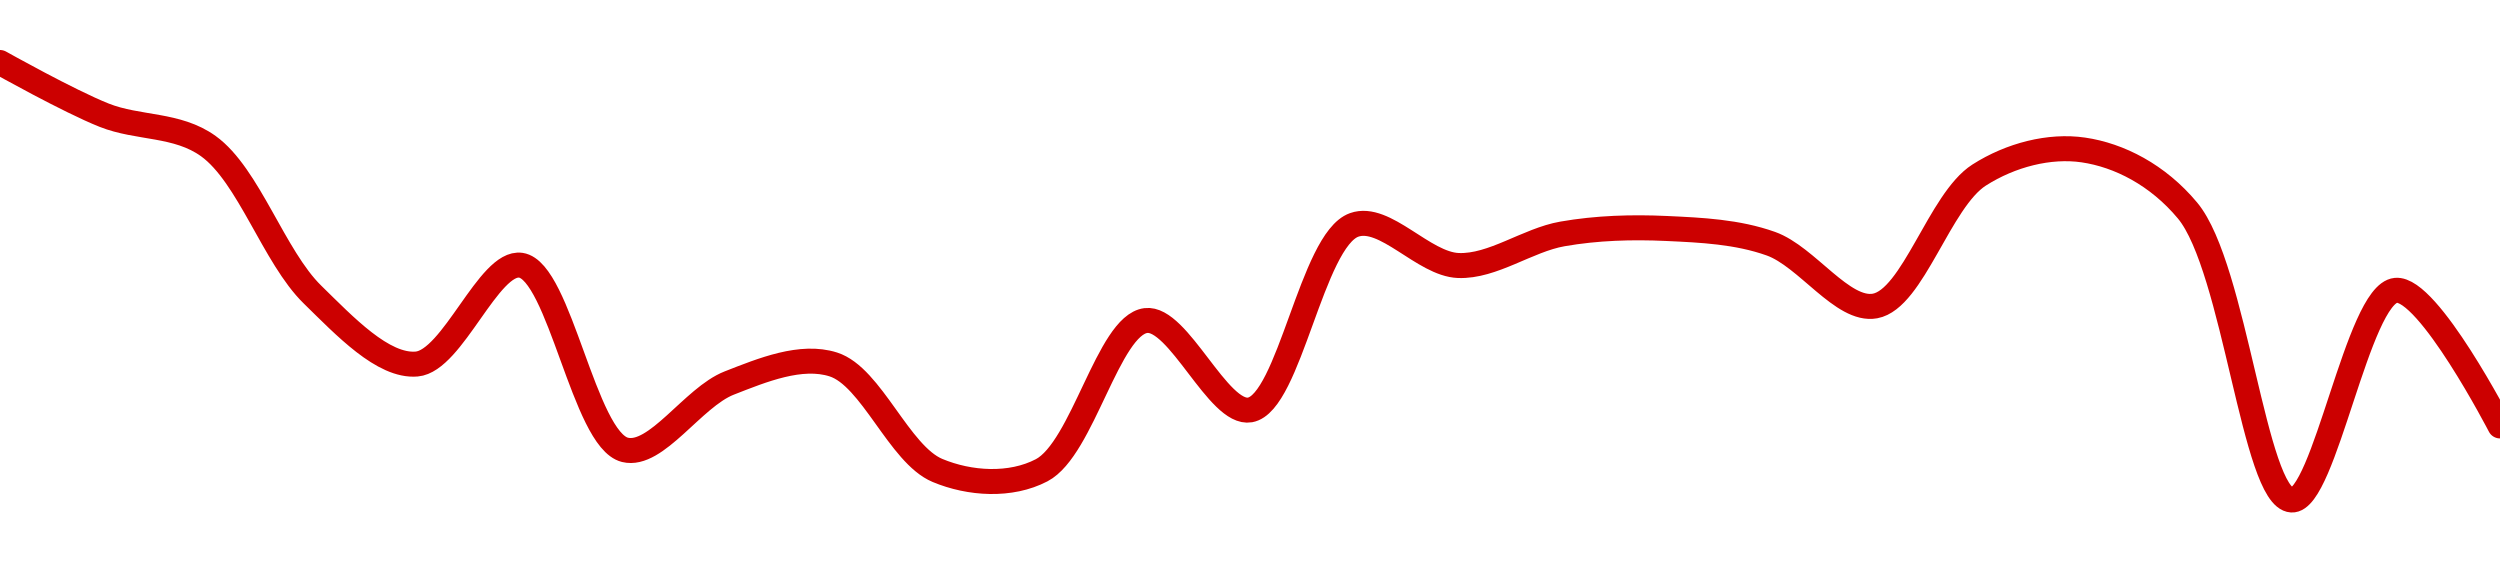 <!-- series1d: [0.960838,0.960071,0.959621,0.95746,0.956449,0.957887,0.9552,0.956172,0.956443,0.9549,0.954903,0.957082,0.955781,0.958474,0.957883,0.958343,0.958422,0.958201,0.957294,0.9592,0.959565,0.958684,0.95447,0.957522,0.955548] -->

<svg width="200" height="45" viewBox="0 0 200 45" xmlns="http://www.w3.org/2000/svg">
  <defs>
    <linearGradient id="grad-area" x1="0" y1="0" x2="0" y2="1">
      <stop offset="0%" stop-color="rgba(255,82,82,.2)" />
      <stop offset="100%" stop-color="rgba(0,0,0,0)" />
    </linearGradient>
  </defs>

  <path d="M0,5C0,5,5.504,8.091,8.333,9.216C11.063,10.301,14.163,9.887,16.667,11.689C19.902,14.017,21.913,20.552,25,23.566C27.565,26.071,30.644,29.353,33.333,29.123C36.213,28.876,39.111,20.836,41.667,21.219C44.772,21.686,46.736,35.177,50,35.988C52.494,36.607,55.438,31.78,58.333,30.645C61.011,29.596,64.087,28.334,66.667,29.156C69.723,30.131,71.928,36.352,75,37.637C77.572,38.712,80.848,38.922,83.333,37.62C86.622,35.898,88.662,26.027,91.667,25.644C94.274,25.311,97.465,33.241,100,32.794C103.153,32.239,104.947,19.203,108.333,17.993C110.791,17.115,113.87,21.133,116.667,21.241C119.426,21.348,122.192,19.205,125,18.713C127.749,18.232,130.562,18.15,133.333,18.279C136.117,18.408,138.981,18.538,141.667,19.494C144.551,20.52,147.412,24.949,150,24.479C153.039,23.926,155.17,16.019,158.333,14.003C160.864,12.389,163.966,11.602,166.667,11.997C169.531,12.415,172.622,13.987,175,16.839C178.8,21.397,180.338,39.827,183.333,40C185.946,40.151,188.634,23.52,191.667,23.226C194.258,22.973,200,34.075,200,34.075"
        fill="none"
        stroke="#CC0000"
        stroke-width="2"
        stroke-linejoin="round"
        stroke-linecap="round"
        />
</svg>